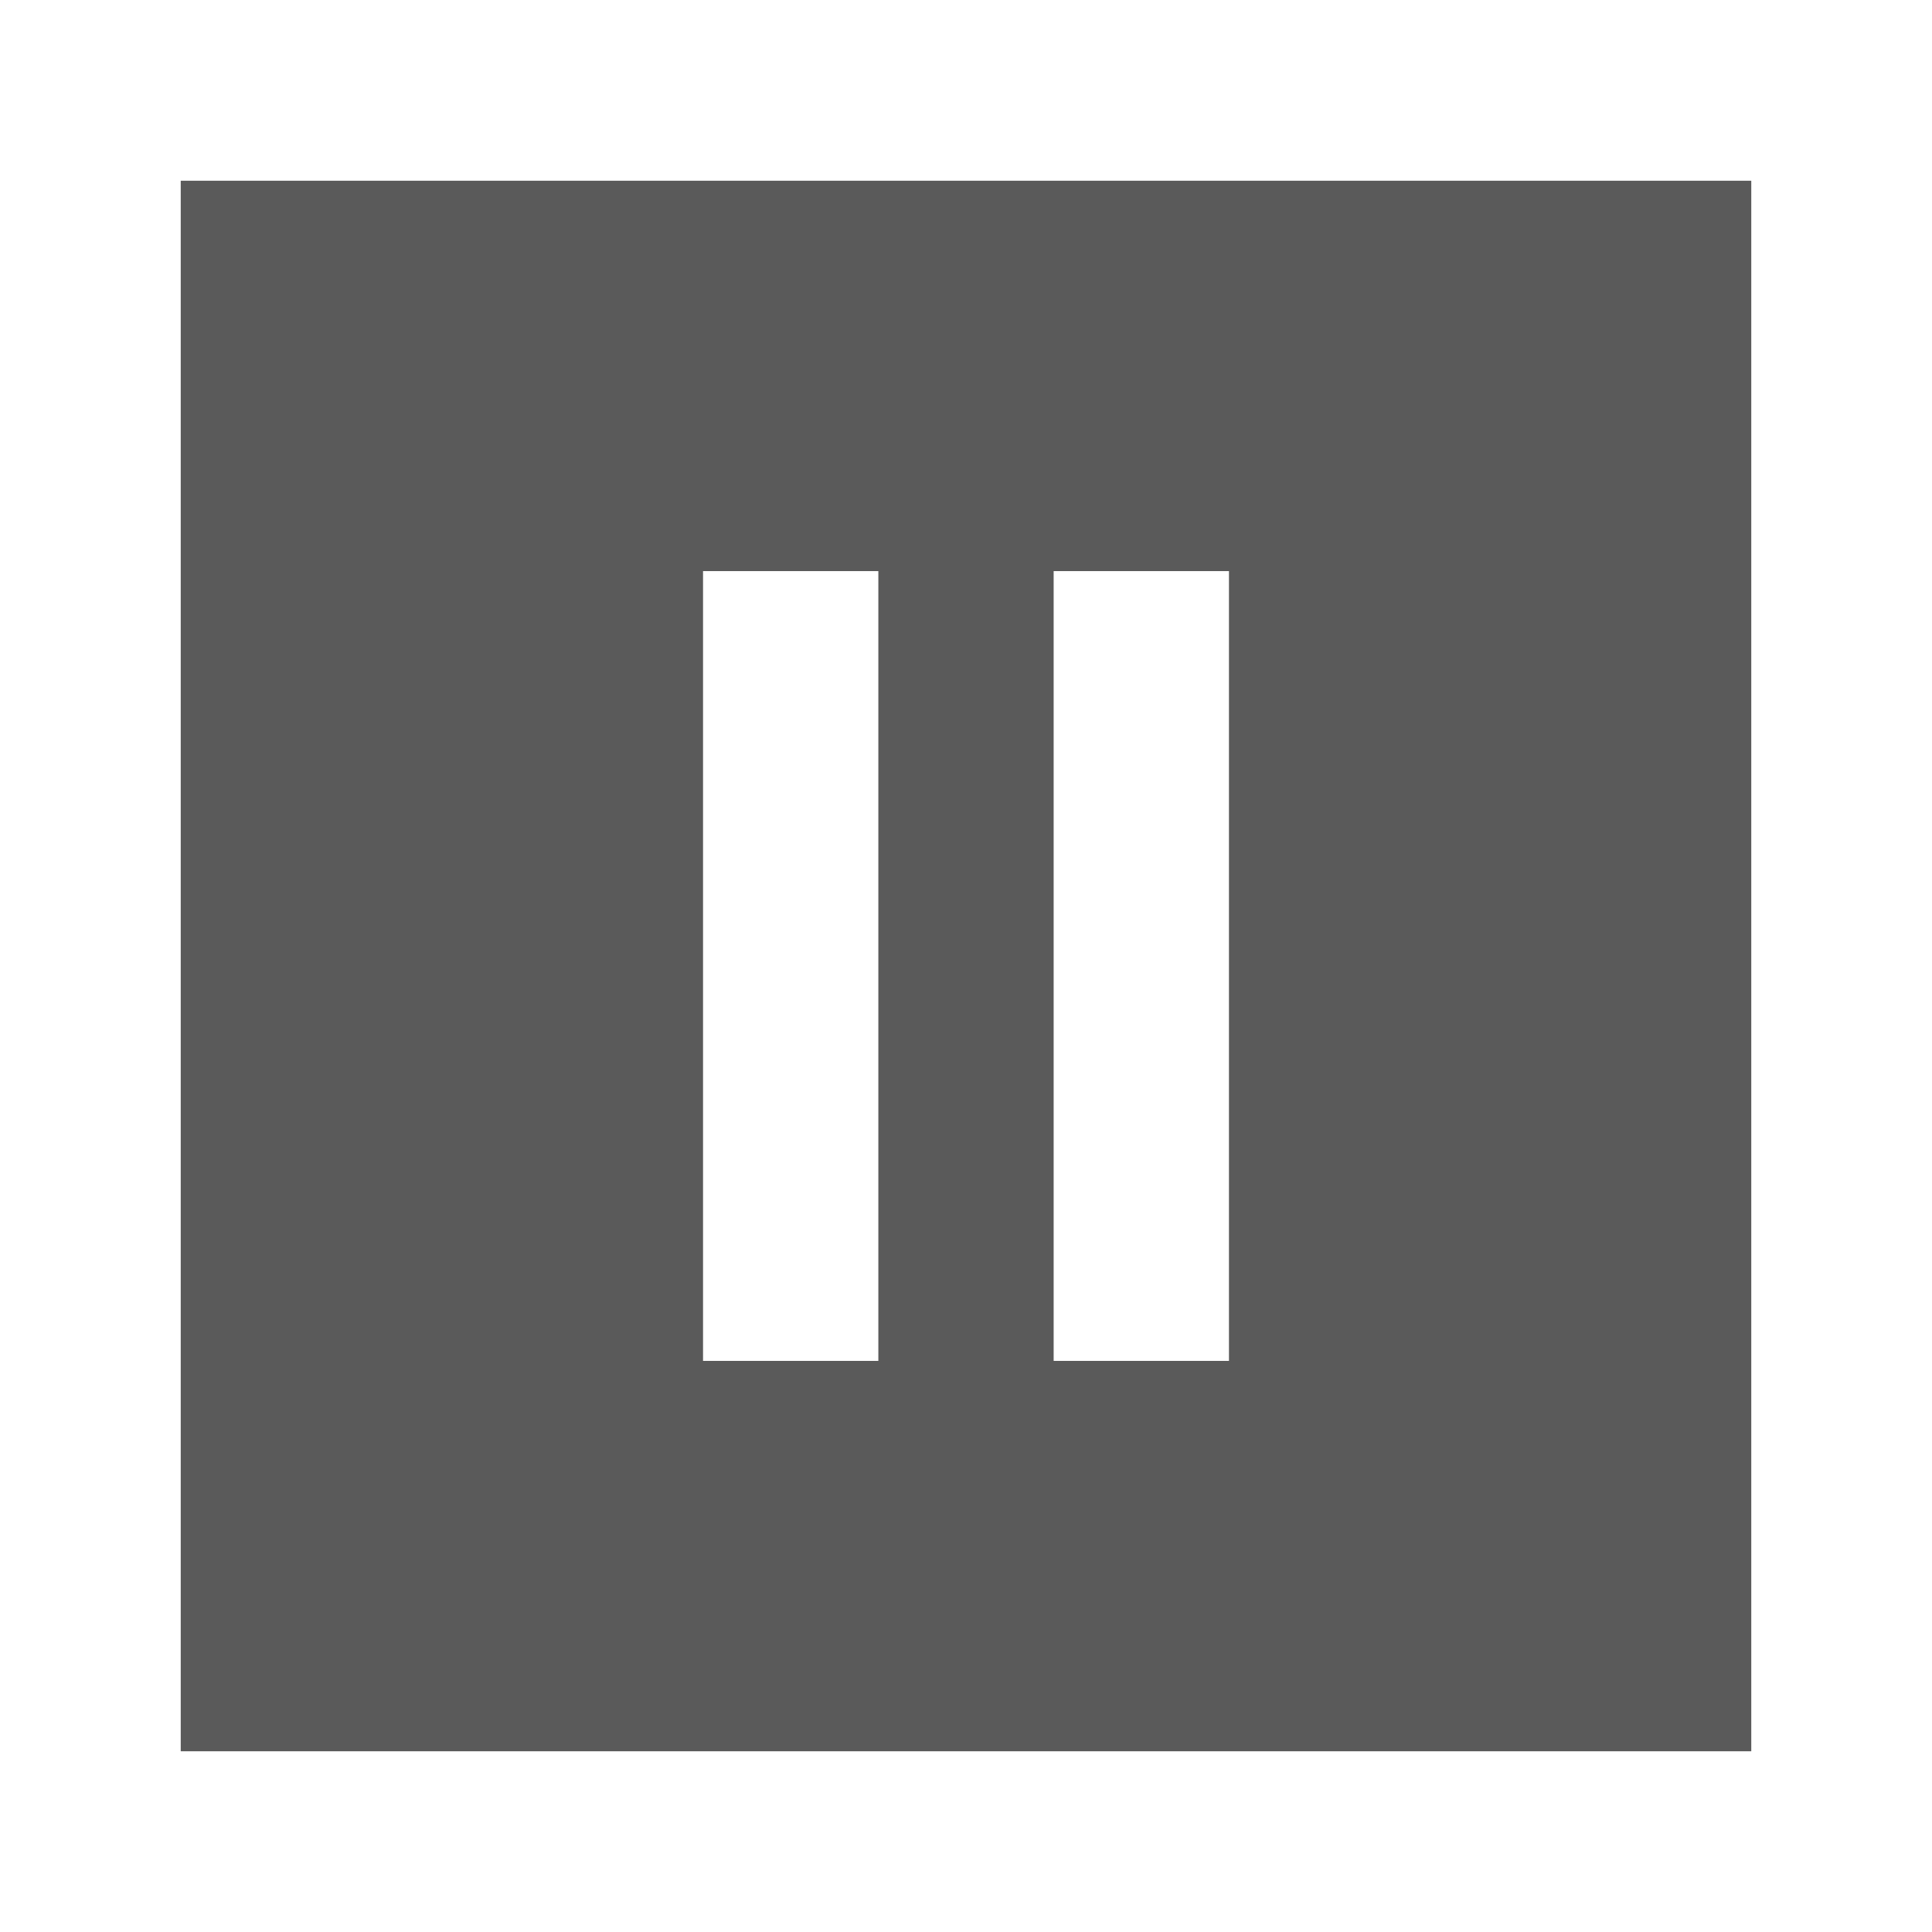 <?xml version="1.0" encoding="utf-8"?>
<!-- Generator: Adobe Illustrator 26.5.1, SVG Export Plug-In . SVG Version: 6.00 Build 0)  -->
<svg version="1.1" id="圖層_1" xmlns="http://www.w3.org/2000/svg" xmlns:xlink="http://www.w3.org/1999/xlink" x="0px" y="0px"
	 viewBox="0 0 106.9 106.9" style="enable-background:new 0 0 106.9 106.9;" xml:space="preserve">
<rect x="0" y="0" width="106.9" height="106.9" fill="#808080" stroke="none"/>
<style type="text/css">
	.st0{clip-path:url(#SVGID_00000020366676636119491310000004939874715841500090_);}
	.st1{opacity:0.3;clip-path:url(#SVGID_00000042001543125818147370000013060728172187070655_);}
	.st2{clip-path:url(#SVGID_00000088108804766349224090000012239565355915361464_);}
	.st3{clip-path:url(#SVGID_00000020366676636119491310000004939874715841500090_);fill:#FFFFFF;}
</style>
<g>
	<defs>
		<rect id="SVGID_1_" width="106.9" height="106.9"/>
	</defs>
	<clipPath id="SVGID_00000088830084126812661730000008958720103732596865_">
		<use xlink:href="#SVGID_1_"  style="overflow:visible;"/>
	</clipPath>
	<g style="clip-path:url(#SVGID_00000088830084126812661730000008958720103732596865_);">
		<defs>
			<rect id="SVGID_00000168101451246665409320000003057322531677905793_" y="0" width="106.9" height="106.9"/>
		</defs>
		<clipPath id="SVGID_00000039110308078562383280000016672328742617605767_">
			<use xlink:href="#SVGID_00000168101451246665409320000003057322531677905793_"  style="overflow:visible;"/>
		</clipPath>
		<g style="opacity:0.3;clip-path:url(#SVGID_00000039110308078562383280000016672328742617605767_);">
			<g>
				<defs>
					<rect id="SVGID_00000170960199387404767990000012365696187610527362_" y="0" width="106.9" height="106.9"/>
				</defs>
				<clipPath id="SVGID_00000137854446640004398990000015730124894754854836_">
					<use xlink:href="#SVGID_00000170960199387404767990000012365696187610527362_"  style="overflow:visible;"/>
				</clipPath>
				
					<rect y="0" style="clip-path:url(#SVGID_00000137854446640004398990000015730124894754854836_);" width="106.9" height="106.9"/>
			</g>
		</g>
	</g>
	<path style="clip-path:url(#SVGID_00000088830084126812661730000008958720103732596865_);fill:#FFFFFF;" d="M38.9,75.3h9.7V31.6
		h-9.7V75.3z M58.3,75.3H68V31.6h-9.7V75.3z"/>
	<path style="clip-path:url(#SVGID_00000088830084126812661730000008958720103732596865_);fill:#FFFFFF;" d="M10,10h86.9v86.9H10V10
		z M0,106.9h106.9V0H0V106.9z"/>
</g>
</svg>

